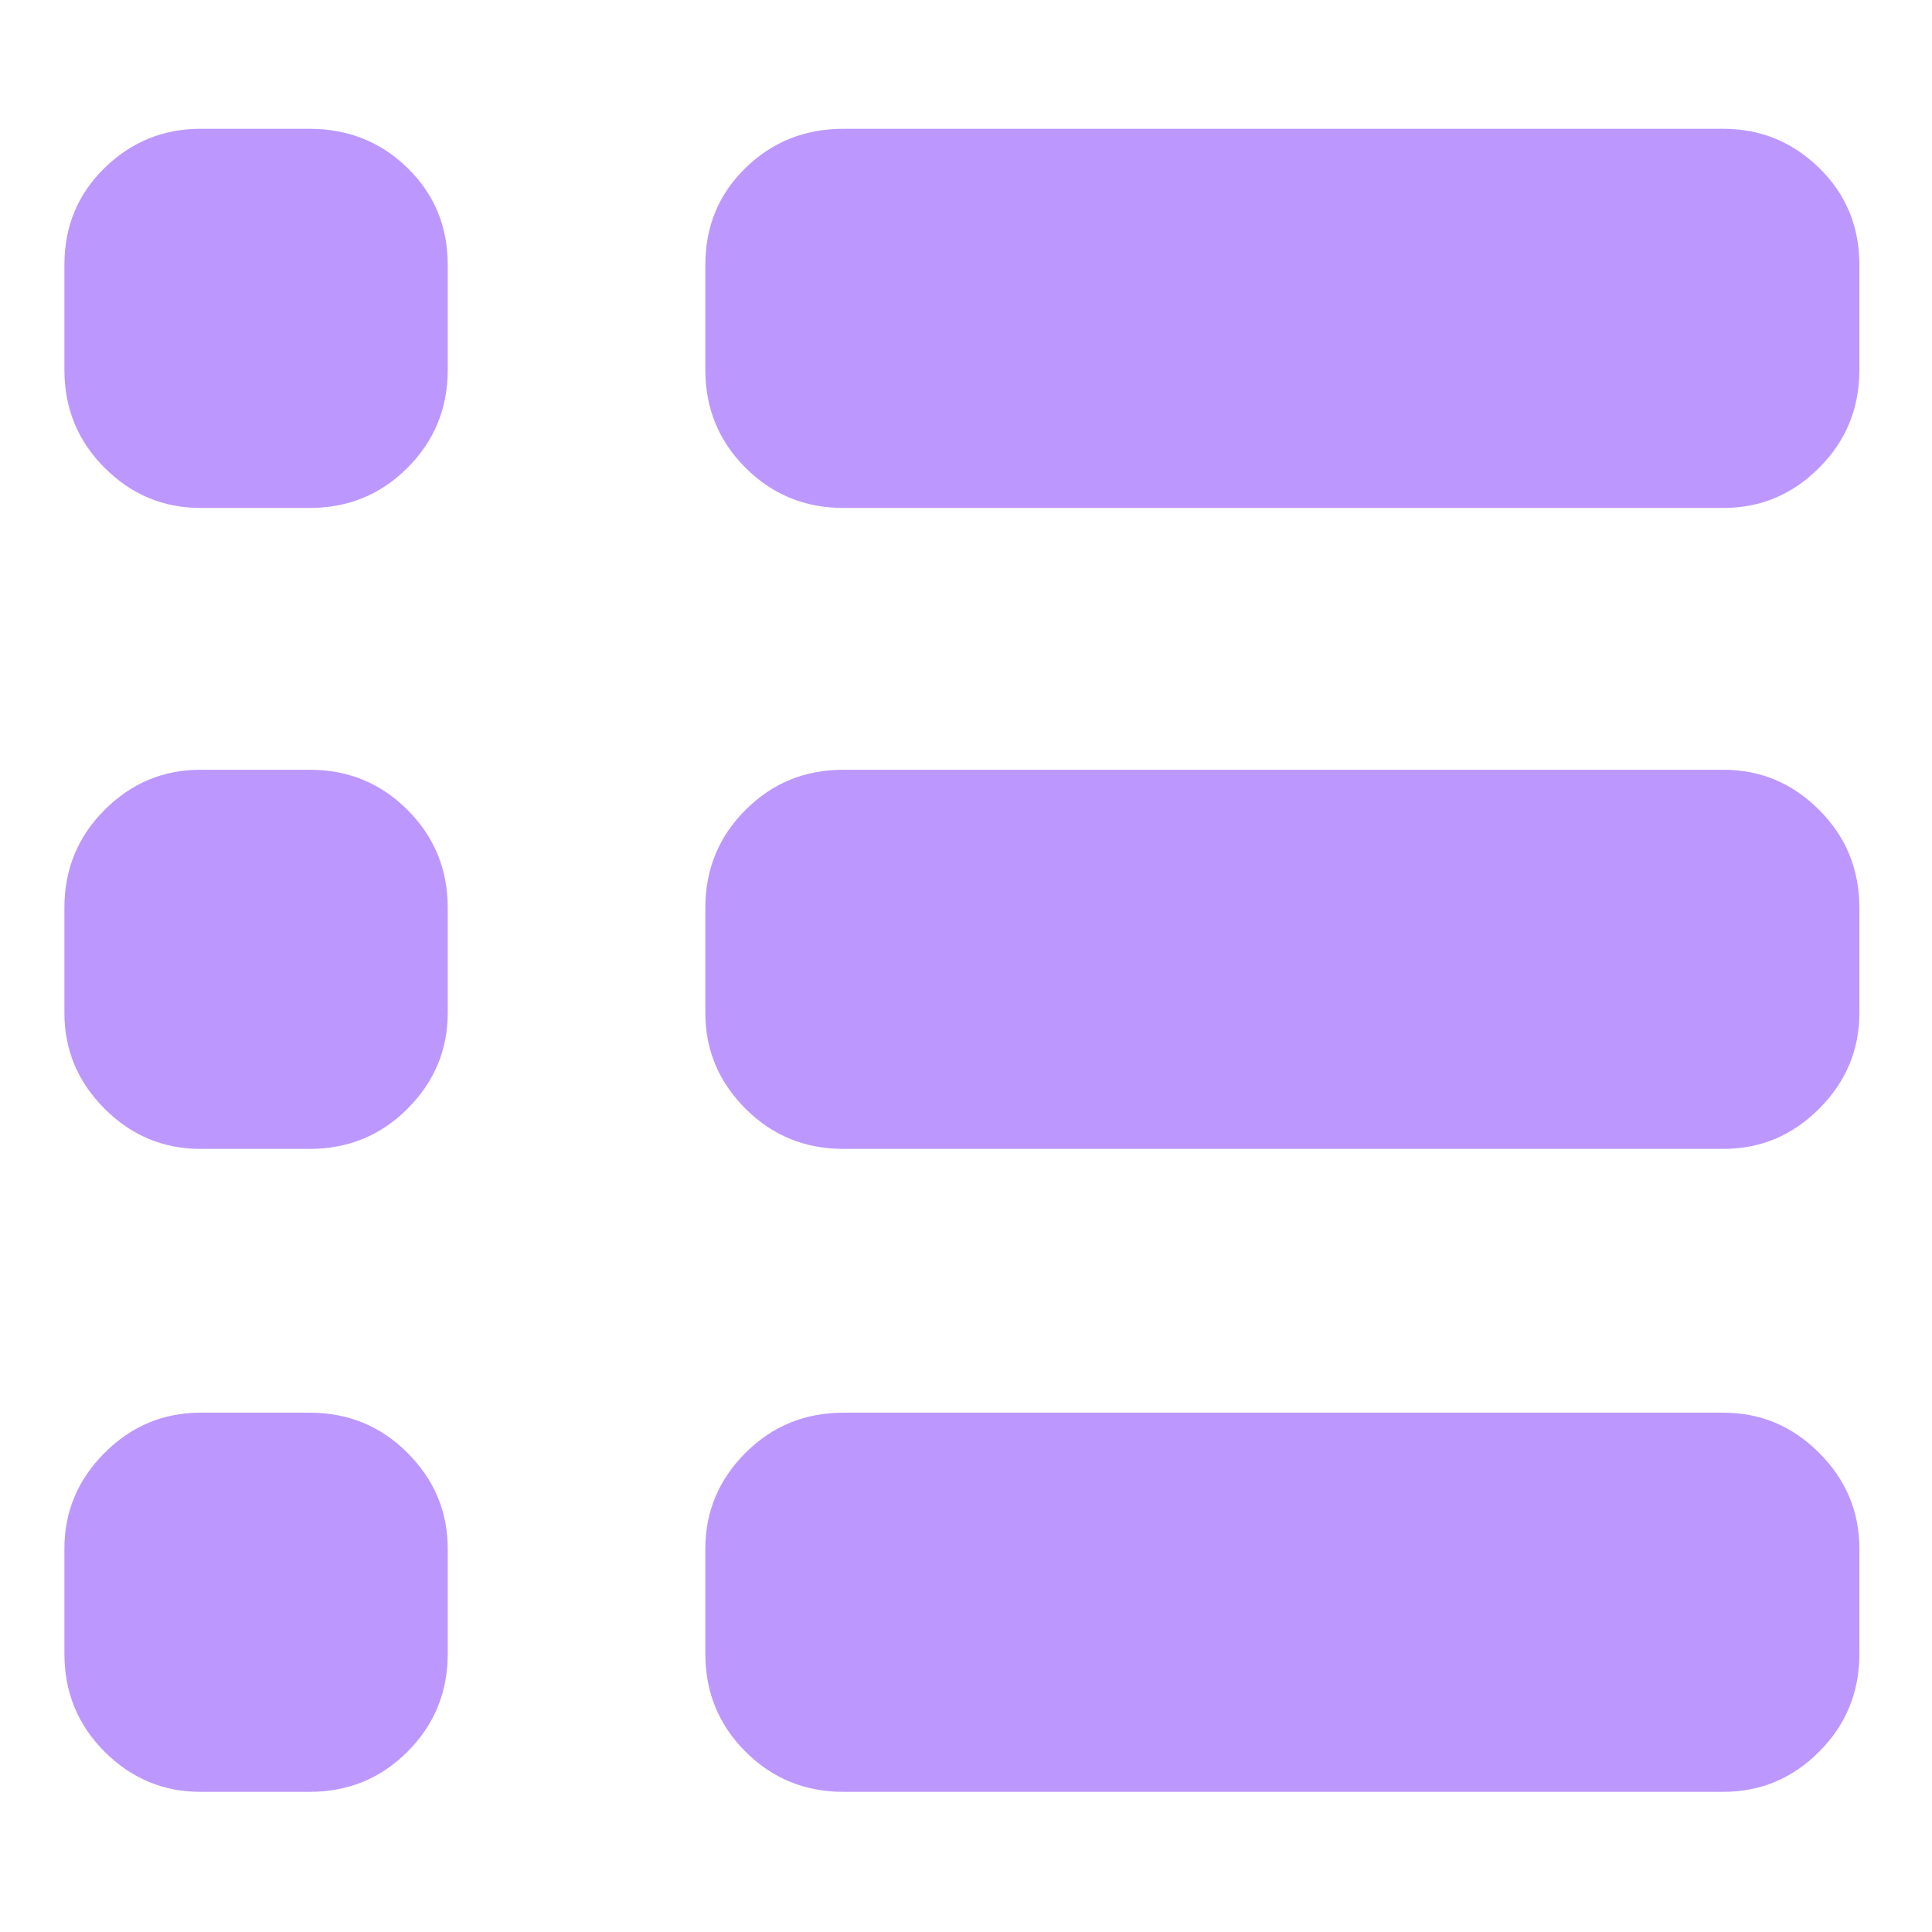 <?xml version="1.0" encoding="UTF-8"?>
<svg width="24px" height="24px" viewBox="0 0 24 24" version="1.1" xmlns="http://www.w3.org/2000/svg" xmlns:xlink="http://www.w3.org/1999/xlink">
    <title>playlist_icon</title>
    <g id="页面-1" stroke="none" stroke-width="1" fill="none" fill-rule="evenodd">
        <g id="iTubeGo-https://itubego.com/youtube-downloader/" transform="translate(-1033, -2422)">
            <rect id="矩形" fill="#FFFFFF" x="0" y="0" width="1920" height="2914"></rect>
            <rect id="矩形" fill-opacity="0" fill="#FFFFFF" x="0" y="1848" width="1920" height="900"></rect>
            <rect id="矩形" fill-opacity="0" fill="#FFFFFF" x="960" y="1848" width="640" height="900"></rect>
            <g id="列表-(2)" transform="translate(1033, 2422)">
                <rect id="矩形" fill-opacity="0" fill="#D8D8D8" x="0" y="0" width="24" height="24"></rect>
                <path d="M3.846,1.6 C4.324,1.6 4.73,1.762 5.062,2.086 C5.395,2.411 5.562,2.812 5.562,3.29 L5.562,4.595 C5.562,5.073 5.395,5.478 5.062,5.811 C4.73,6.144 4.324,6.31 3.846,6.31 L2.49,6.31 C2.029,6.31 1.632,6.144 1.299,5.811 C0.966,5.478 0.8,5.073 0.8,4.595 L0.8,3.29 C0.8,2.812 0.966,2.411 1.299,2.086 C1.632,1.762 2.029,1.6 2.49,1.6 L3.846,1.6 Z M21.408,1.6 C21.869,1.6 22.266,1.762 22.598,2.086 C22.931,2.411 23.098,2.812 23.098,3.29 L23.098,4.595 C23.098,5.073 22.931,5.478 22.598,5.811 C22.266,6.144 21.869,6.31 21.408,6.31 L10.477,6.31 C9.999,6.31 9.594,6.144 9.261,5.811 C8.928,5.478 8.762,5.073 8.762,4.595 L8.762,3.29 C8.762,2.812 8.928,2.411 9.261,2.086 C9.594,1.762 9.999,1.6 10.477,1.6 L21.408,1.6 Z M3.846,9.562 C4.324,9.562 4.73,9.728 5.062,10.061 C5.395,10.394 5.562,10.799 5.562,11.277 L5.562,12.582 C5.562,13.043 5.395,13.44 5.062,13.773 C4.73,14.106 4.324,14.272 3.846,14.272 L2.49,14.272 C2.029,14.272 1.632,14.106 1.299,13.773 C0.966,13.44 0.8,13.043 0.8,12.582 L0.8,11.277 C0.8,10.799 0.966,10.394 1.299,10.061 C1.632,9.728 2.029,9.562 2.49,9.562 L3.846,9.562 Z M21.408,9.562 C21.869,9.562 22.266,9.728 22.598,10.061 C22.931,10.394 23.098,10.799 23.098,11.277 L23.098,12.582 C23.098,13.043 22.931,13.44 22.598,13.773 C22.266,14.106 21.869,14.272 21.408,14.272 L10.477,14.272 C9.999,14.272 9.594,14.106 9.261,13.773 C8.928,13.44 8.762,13.043 8.762,12.582 L8.762,11.277 C8.762,10.799 8.928,10.394 9.261,10.061 C9.594,9.728 9.999,9.562 10.477,9.562 L21.408,9.562 Z M3.846,17.549 C4.324,17.549 4.73,17.715 5.062,18.048 C5.395,18.381 5.562,18.778 5.562,19.238 L5.562,20.544 C5.562,21.022 5.395,21.427 5.062,21.76 C4.73,22.093 4.324,22.259 3.846,22.259 L2.49,22.259 C2.029,22.259 1.632,22.093 1.299,21.76 C0.966,21.427 0.8,21.022 0.8,20.544 L0.8,19.238 C0.8,18.778 0.966,18.381 1.299,18.048 C1.632,17.715 2.029,17.549 2.49,17.549 L3.846,17.549 Z M21.408,17.549 C21.869,17.549 22.266,17.715 22.598,18.048 C22.931,18.381 23.098,18.778 23.098,19.238 L23.098,20.544 C23.098,21.022 22.931,21.427 22.598,21.76 C22.266,22.093 21.869,22.259 21.408,22.259 L10.477,22.259 C9.999,22.259 9.594,22.093 9.261,21.76 C8.928,21.427 8.762,21.022 8.762,20.544 L8.762,19.238 C8.762,18.778 8.928,18.381 9.261,18.048 C9.594,17.715 9.999,17.549 10.477,17.549 L21.408,17.549 Z" id="形状" fill-opacity="0.502" fill="#7A32FD" fill-rule="nonzero"></path>
            </g>
        </g>
    </g>
</svg>
